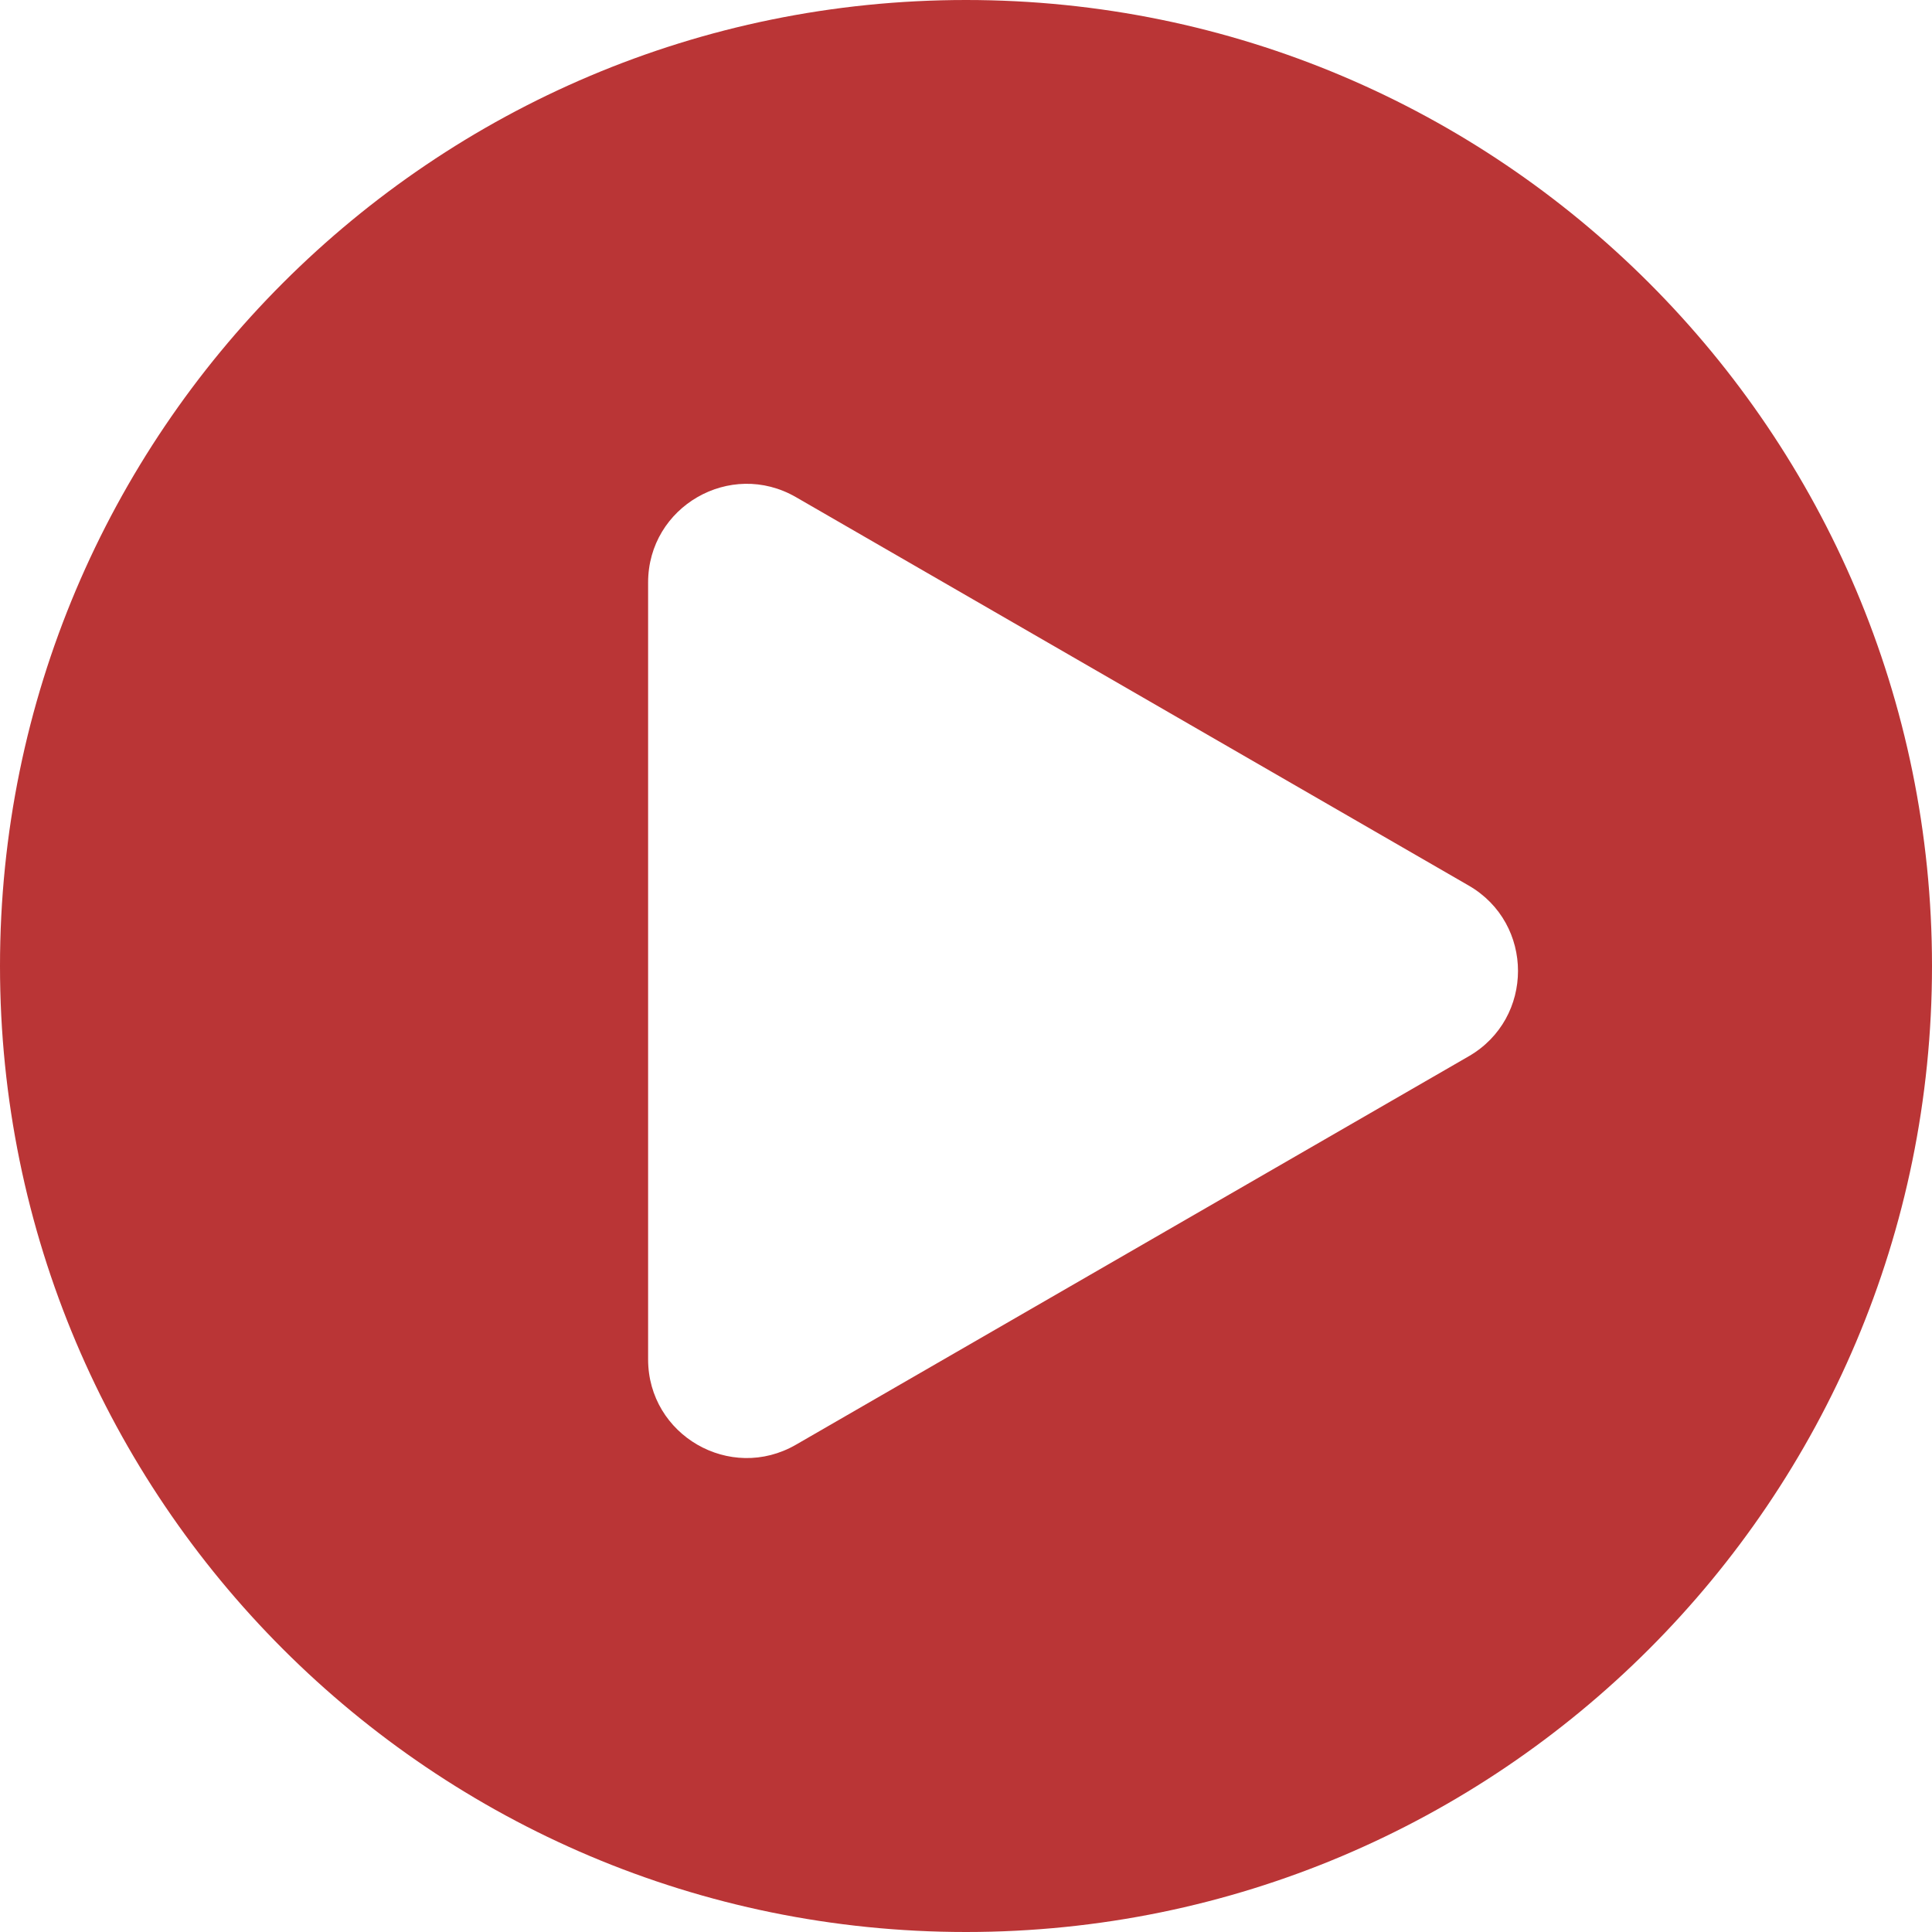 <?xml version="1.0" encoding="UTF-8"?> <svg xmlns="http://www.w3.org/2000/svg" width="196" height="196" viewBox="0 0 196 196" fill="none"> <path fill-rule="evenodd" clip-rule="evenodd" d="M98 196C152.124 196 196 152.123 196 98C196 43.877 152.124 0 98 0C43.876 0 0 43.877 0 98C0 152.123 43.876 196 98 196ZM149 107.16C155.667 103.311 155.667 93.689 149 89.84L80.75 50.435C74.083 46.586 65.75 51.398 65.75 59.096V137.904C65.75 145.602 74.083 150.414 80.75 146.564L149 107.16Z" fill="#BA3536"></path> </svg> 
